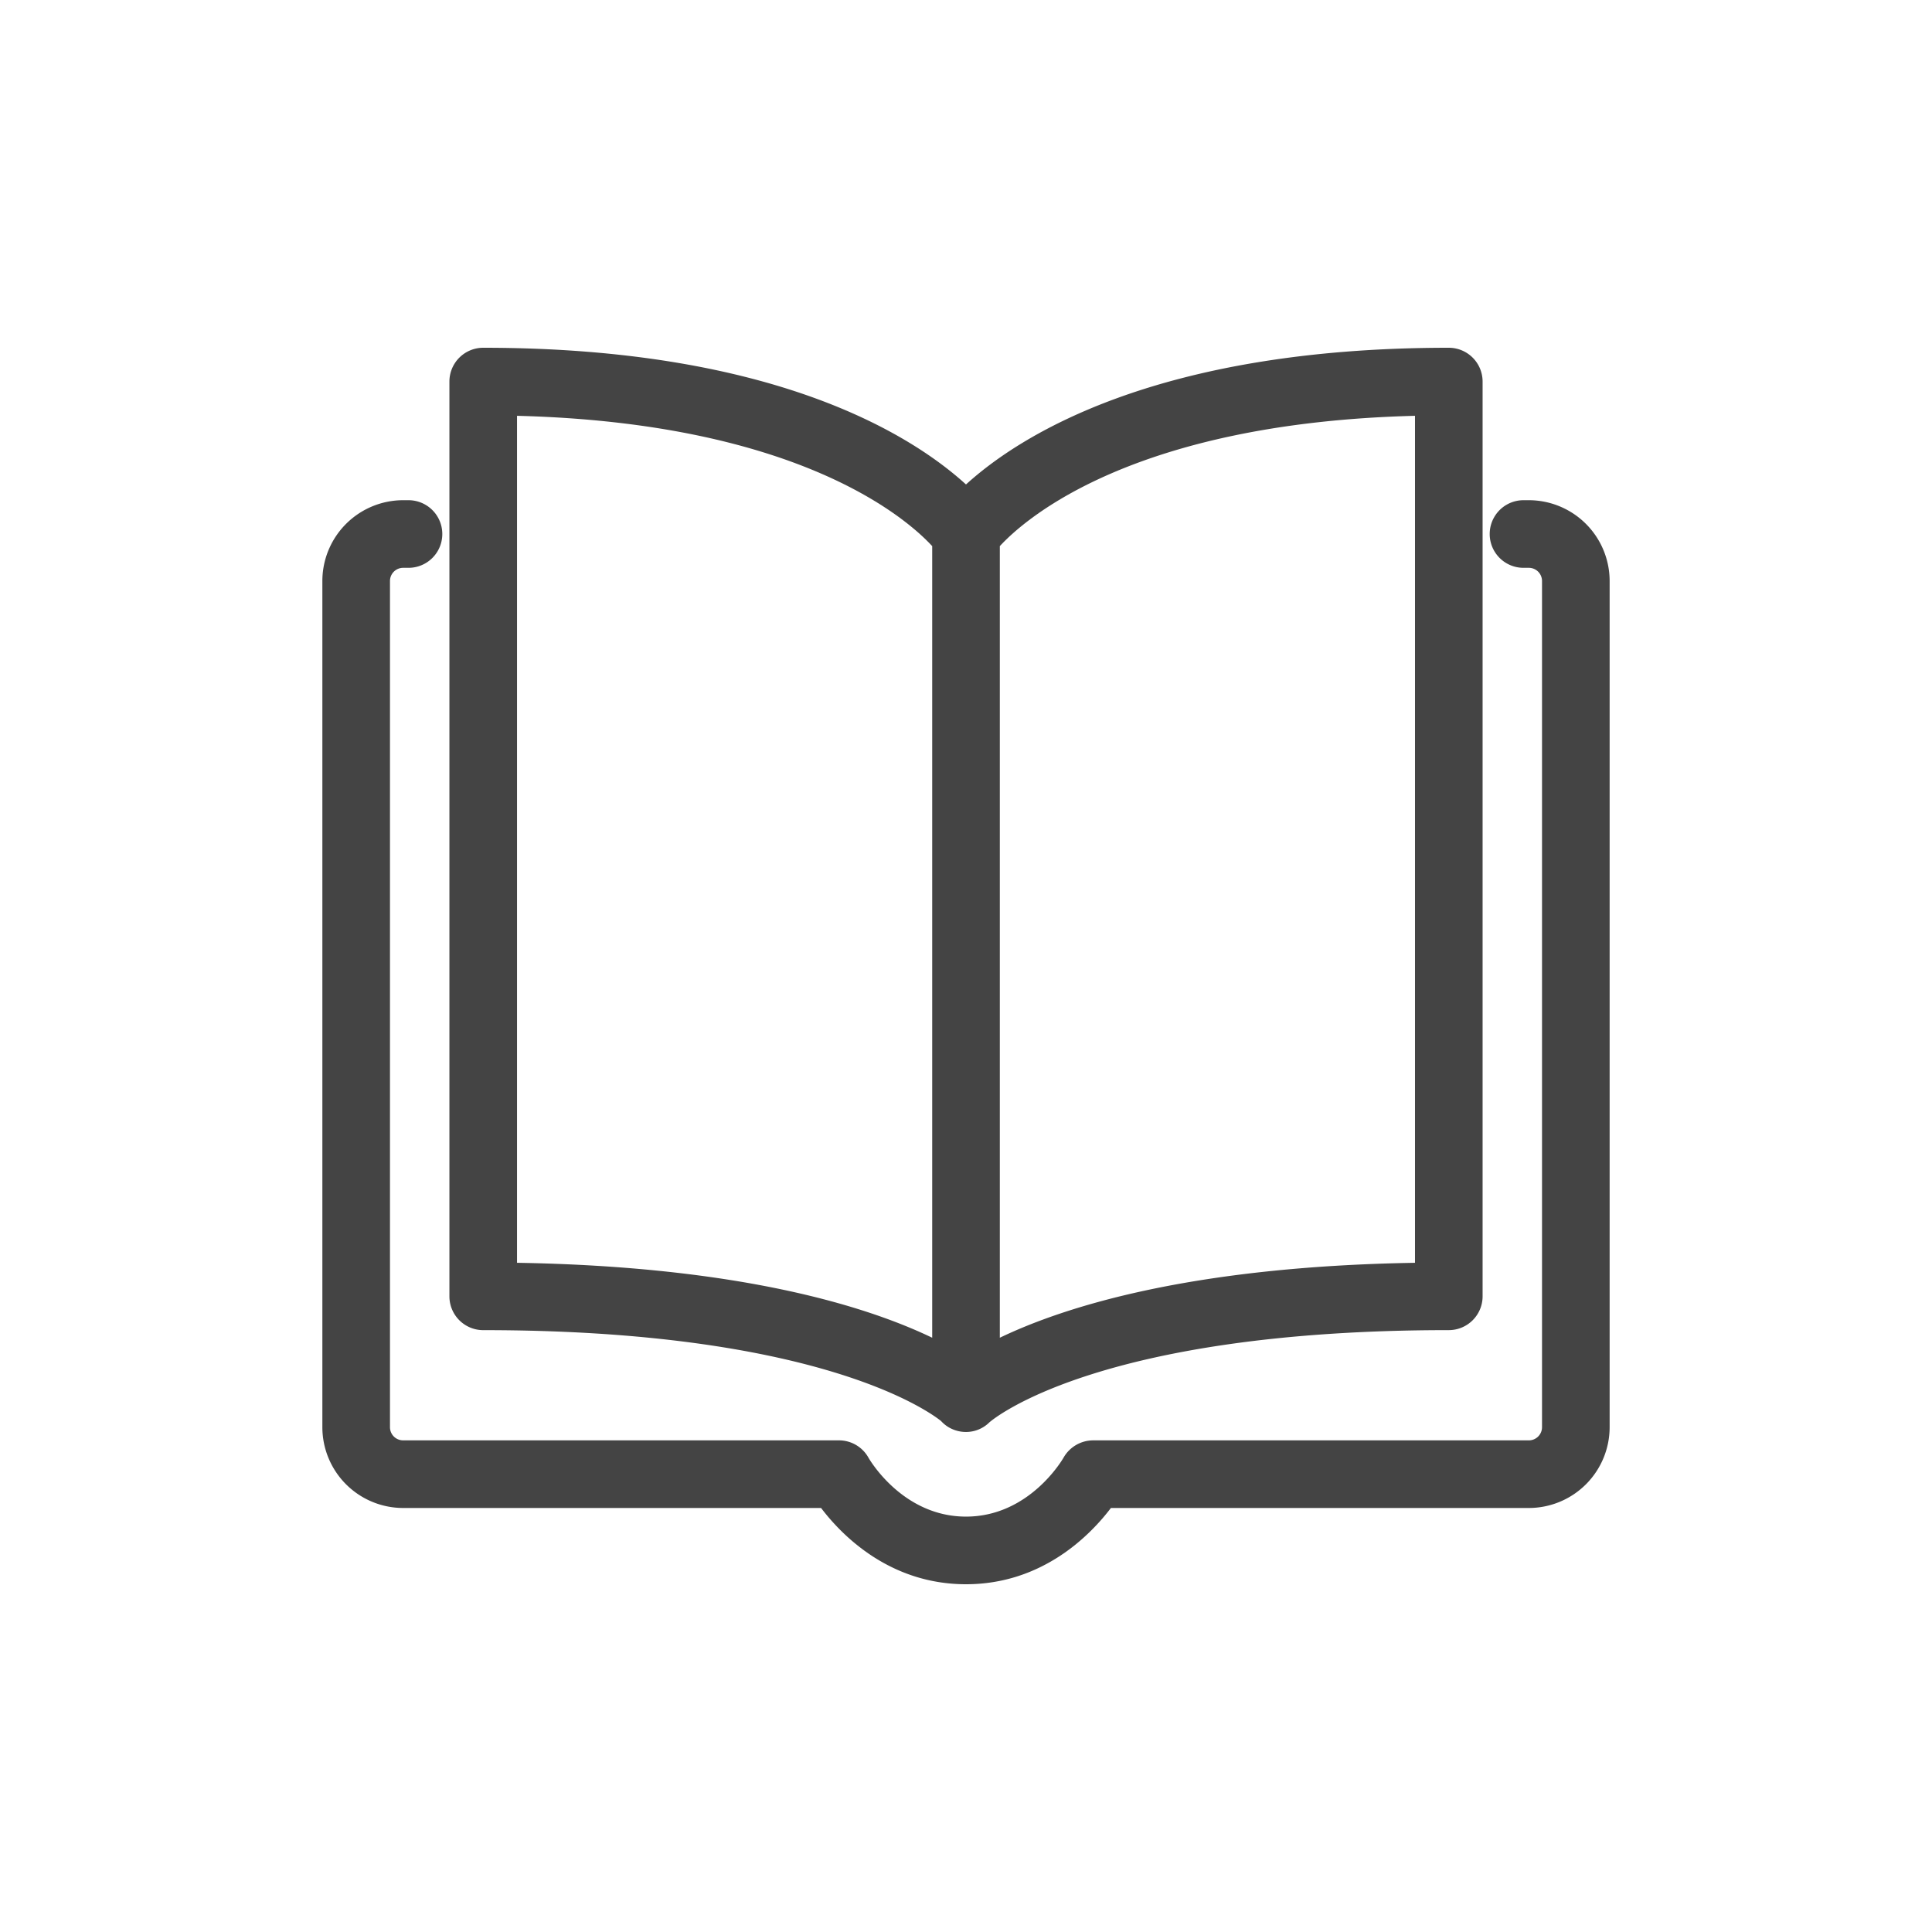 <svg viewBox="0 0 200 200" xmlns="http://www.w3.org/2000/svg"><defs><style>.cls-1{fill:#444;}</style></defs><g data-name="restliche Icons" id="restliche_Icons"><path d="M158.272,51.781h-.559a3.5,3.5,0,0,0,0,7h.559a1.364,1.364,0,0,1,1.357,1.367v87.592a1.364,1.364,0,0,1-1.357,1.366H113.152a3.538,3.538,0,0,0-3.049,1.781c-.143.25-3.573,6.112-10.103,6.112-6.533,0-9.959-5.861-10.092-6.092a3.498,3.498,0,0,0-3.06-1.802H41.724a1.361,1.361,0,0,1-1.353-1.366V60.148a1.362,1.362,0,0,1,1.353-1.367h.563a3.5,3.5,0,0,0,0-7h-.563a8.37,8.37,0,0,0-8.353,8.367v87.592a8.369,8.369,0,0,0,8.353,8.366H84.998C87.13,158.916,92.082,164,100,164c7.914,0,12.868-5.084,15.001-7.894h43.271a8.371,8.371,0,0,0,8.357-8.366V60.148A8.372,8.372,0,0,0,158.272,51.781Z" class="cls-1"/><path d="M50.023,137.696c34.435,0,46.026,8.319,47.39,9.403a3.406,3.406,0,0,0,1.211.86,3.533,3.533,0,0,0,1.373.279,3.435,3.435,0,0,0,2.399-.973l.02-.019c.327-.288,11.224-9.552,47.562-9.552a3.5,3.5,0,0,0,3.5-3.5V39.5a3.5,3.5,0,0,0-3.5-3.5c-30.279,0-44.468,9.135-49.978,14.152C94.491,45.135,80.303,36,50.023,36a3.5,3.5,0,0,0-3.5,3.5v94.696A3.5,3.5,0,0,0,50.023,137.696Zm53.478-81.161c2.574-2.791,13.774-12.747,42.978-13.491v87.681c-23.223.384-36.296,4.548-42.978,7.757ZM53.523,43.044c29.204.744,40.403,10.7,42.978,13.491v81.946c-6.681-3.209-19.754-7.373-42.978-7.757Z" class="cls-1"/></g></svg>